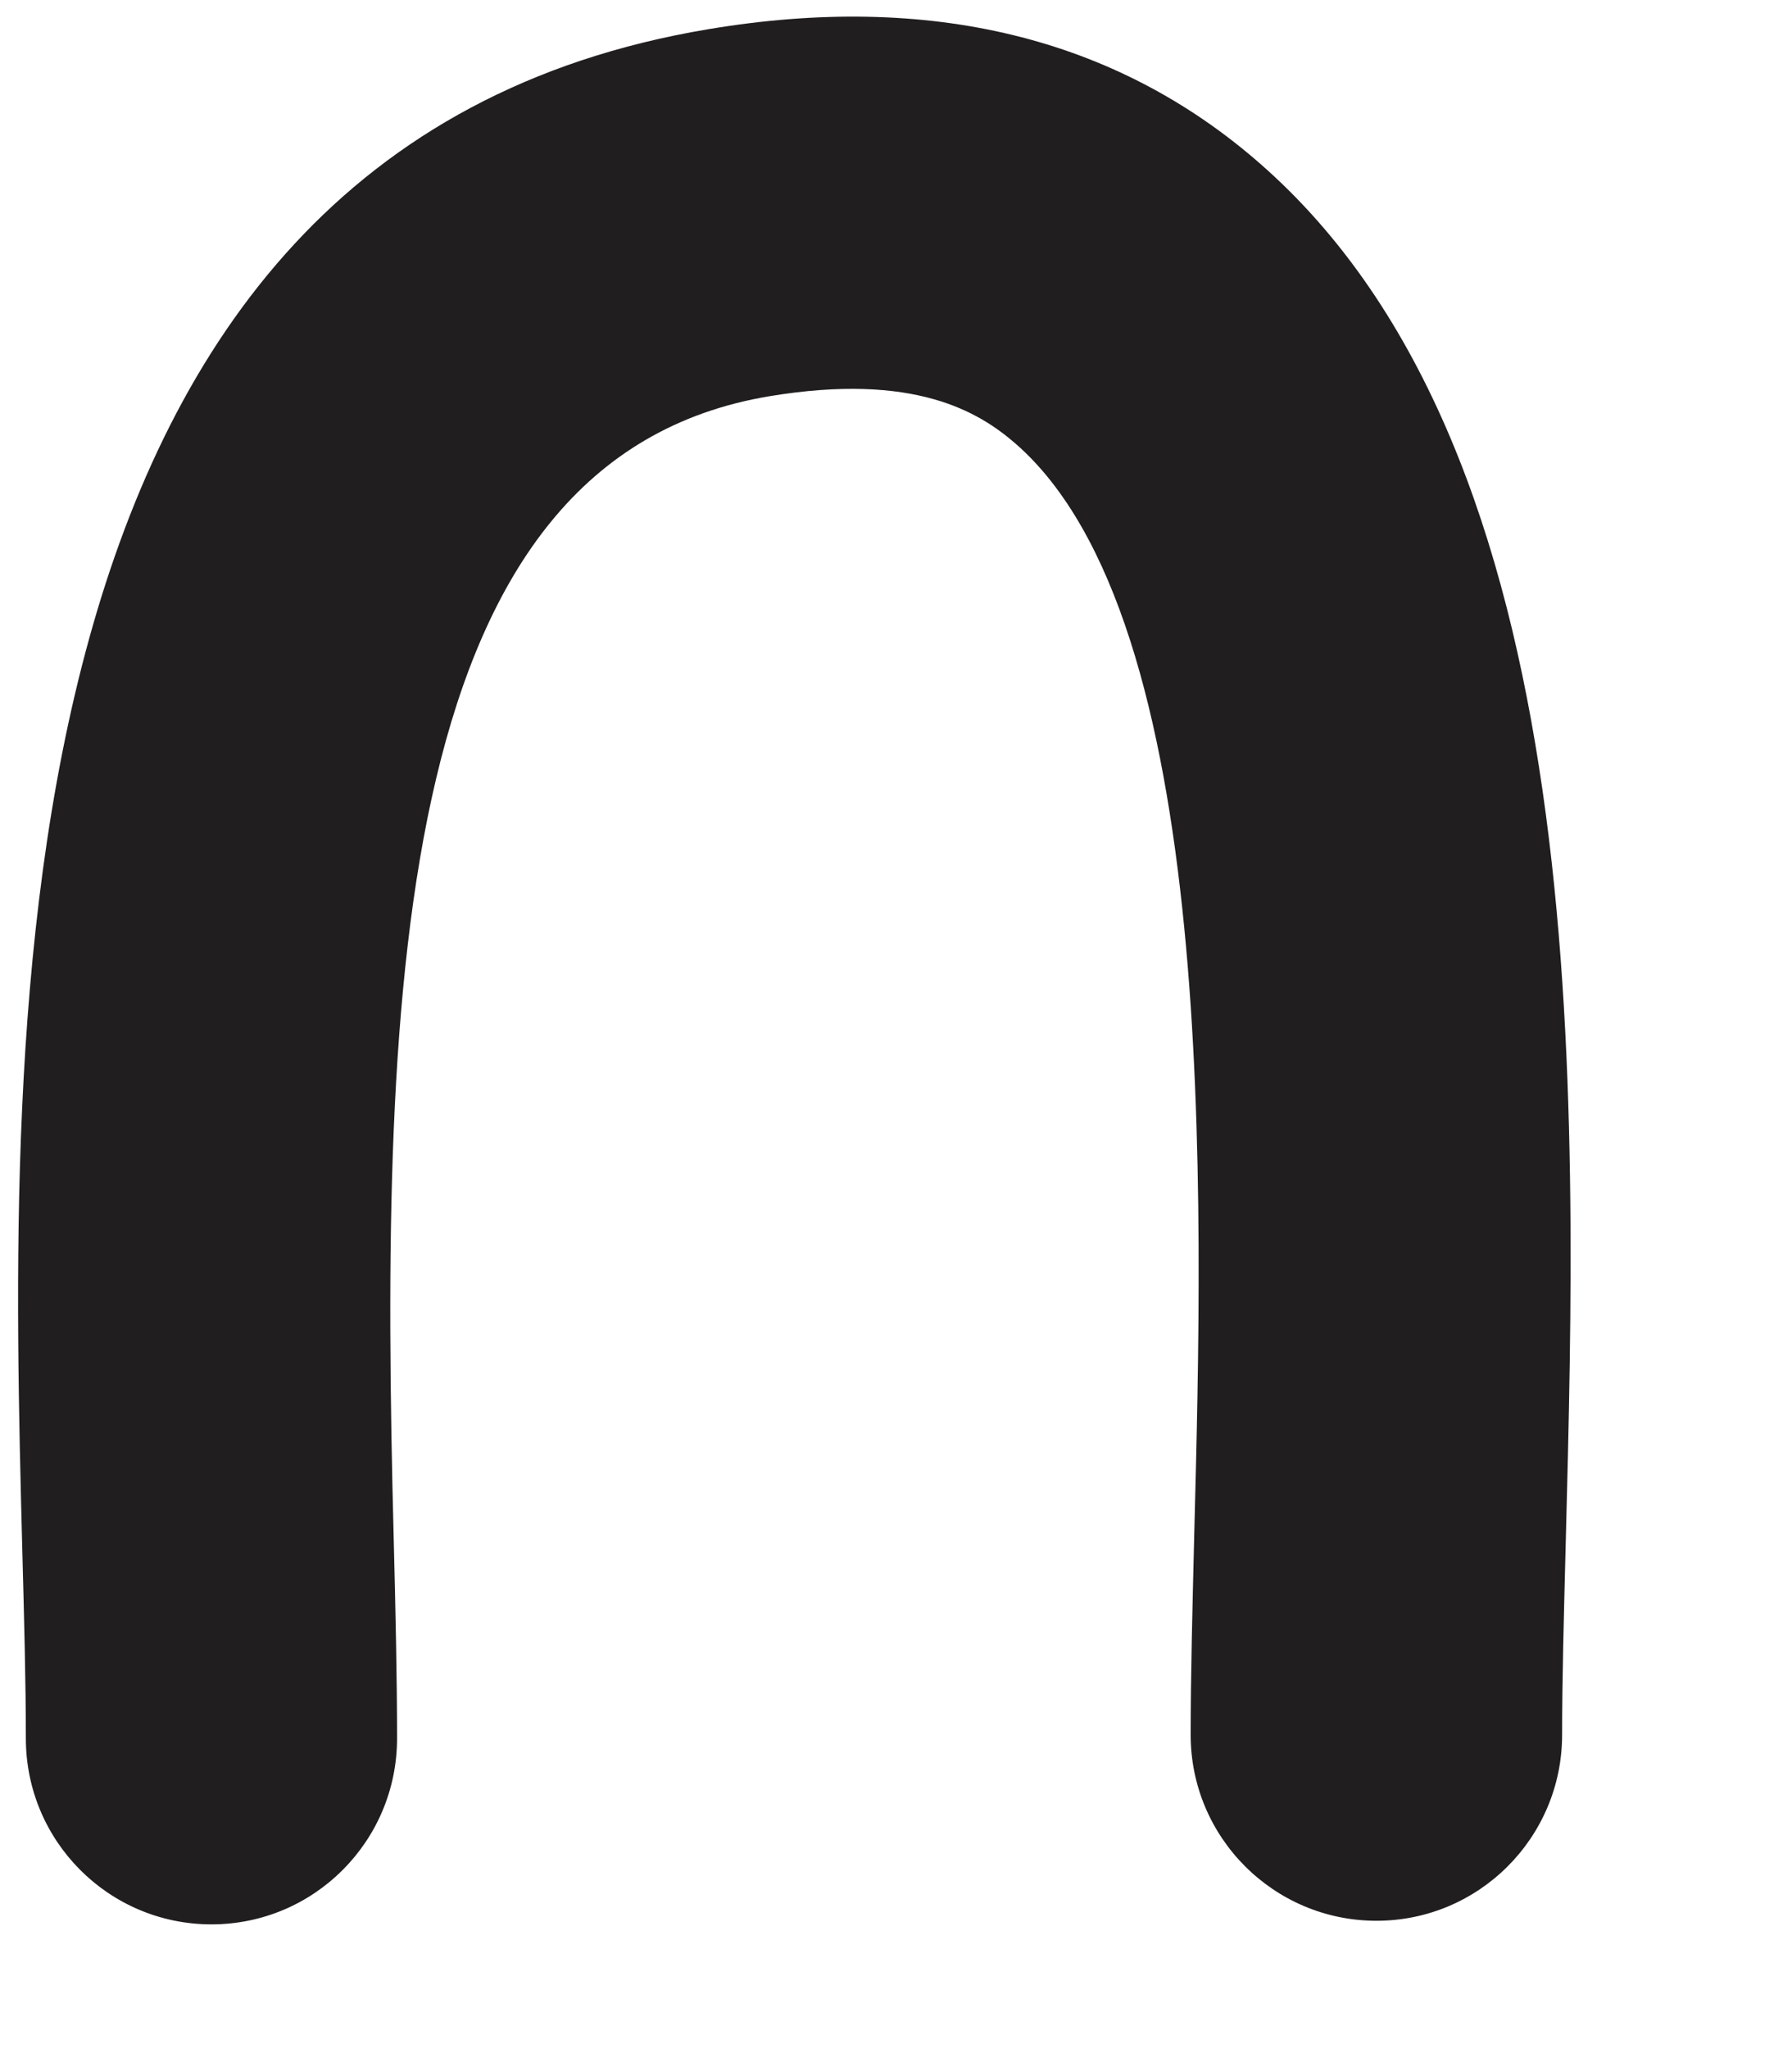 <?xml version="1.0" encoding="UTF-8"?><svg xmlns="http://www.w3.org/2000/svg" xmlns:xlink="http://www.w3.org/1999/xlink" xmlns:avocode="https://avocode.com/" id="SVGDoc650492482063b" width="7px" height="8px" version="1.1" viewBox="0 0 7 8" aria-hidden="true"><defs><linearGradient class="cerosgradient" data-cerosgradient="true" id="CerosGradient_idcf48b931d" gradientUnits="userSpaceOnUse" x1="50%" y1="100%" x2="50%" y2="0%"><stop offset="0%" stop-color="#d1d1d1"/><stop offset="100%" stop-color="#d1d1d1"/></linearGradient><linearGradient/></defs><g><g><path d="M0.826,7.513c-0.401,0 -0.725,-0.325 -0.725,-0.726c0,-0.224 -0.007,-0.474 -0.014,-0.74c-0.053,-2.043 -0.142,-5.462 2.68,-5.933c0.865,-0.145 1.59,0.032 2.152,0.522c1.308,1.139 1.244,3.598 1.197,5.393c-0.007,0.273 -0.014,0.525 -0.014,0.744c0,0.401 -0.325,0.726 -0.725,0.726c-0.401,0 -0.726,-0.325 -0.726,-0.726c0,-0.23 0.007,-0.495 0.014,-0.782c0.035,-1.335 0.093,-3.57 -0.698,-4.259c-0.143,-0.124 -0.395,-0.279 -0.962,-0.185c-1.456,0.243 -1.525,2.249 -1.467,4.462c0.007,0.28 0.013,0.542 0.013,0.778c0,0.401 -0.324,0.726 -0.725,0.726z" fill="#211e1f" fill-opacity="1"/></g></g></svg>